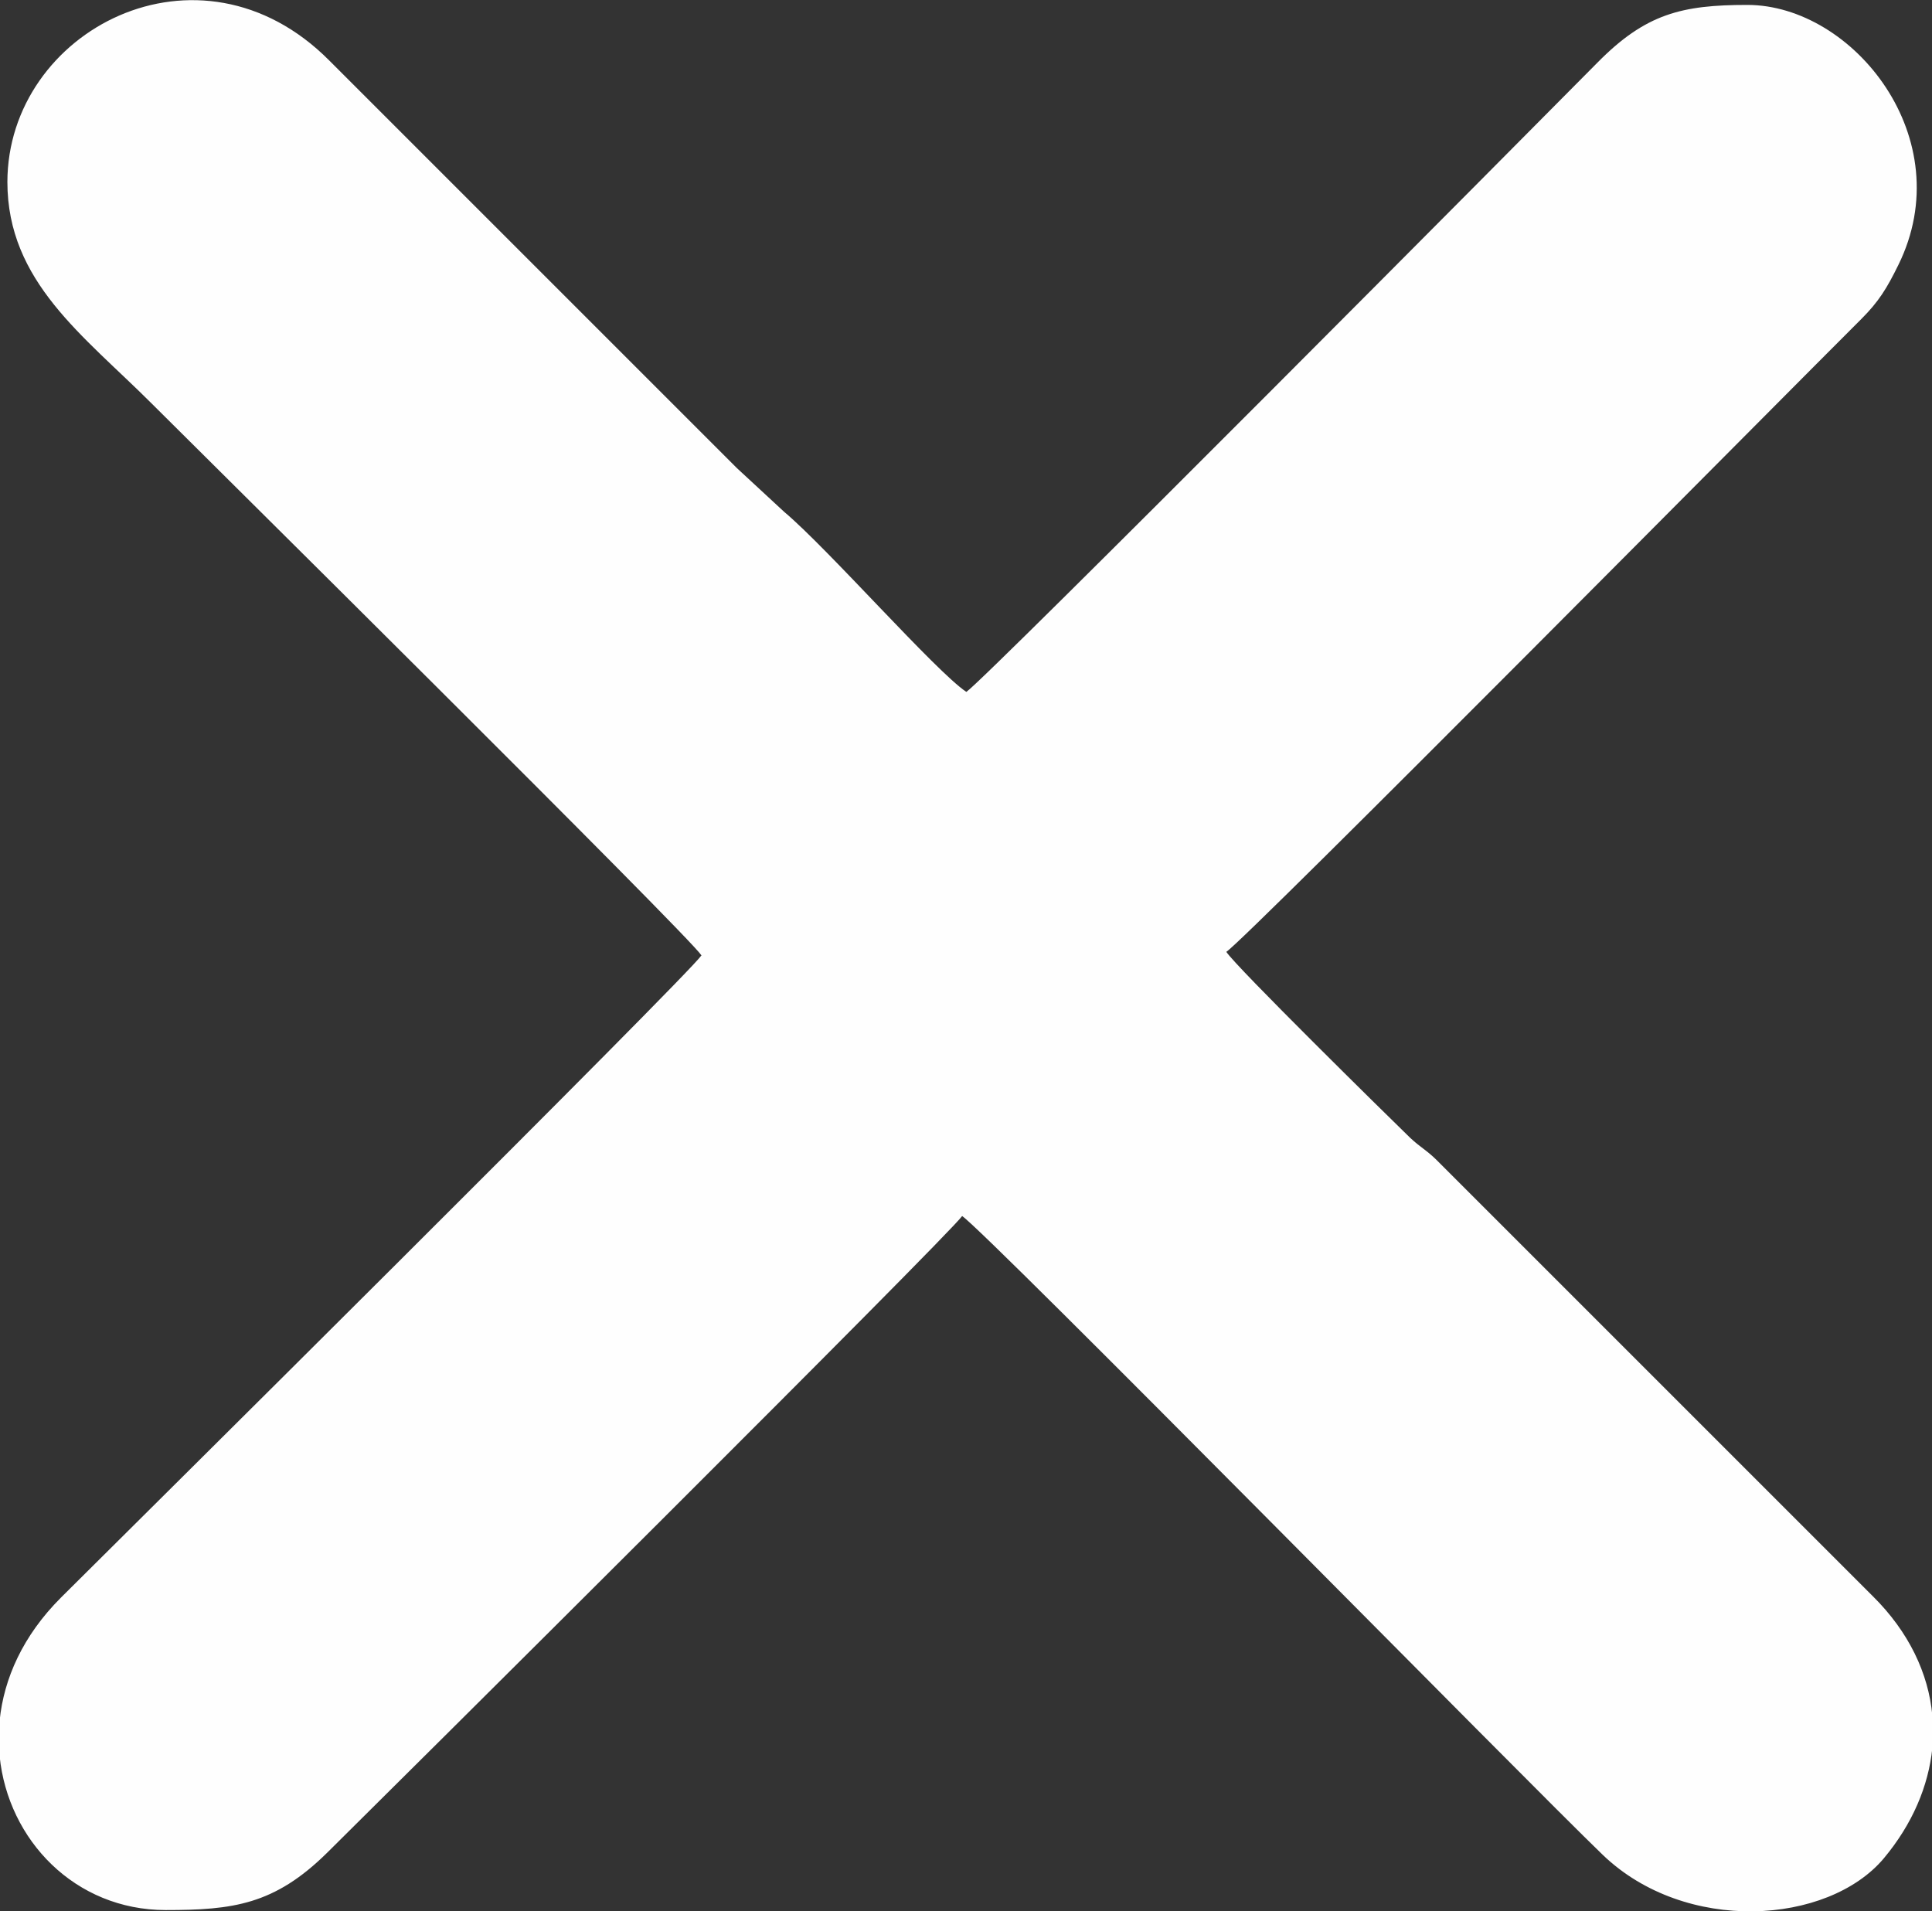 <?xml version="1.0" encoding="UTF-8"?>
<!DOCTYPE svg PUBLIC "-//W3C//DTD SVG 1.1//EN" "http://www.w3.org/Graphics/SVG/1.1/DTD/svg11.dtd">
<!-- Creator: CorelDRAW X5 -->
<svg xmlns="http://www.w3.org/2000/svg" xml:space="preserve" width="100%" height="100%" style="shape-rendering:geometricPrecision; text-rendering:geometricPrecision; image-rendering:optimizeQuality; fill-rule:evenodd; clip-rule:evenodd"
viewBox="0 0 5492 5433"
 xmlns:xlink="http://www.w3.org/1999/xlink">
 <rect x="0" y="0" width="5492" height="5433" fill="#333333" stroke="none"/>
 <defs>
  <style type="text/css">
   <![CDATA[
    .fil0 {fill:#FEFEFE}
   ]]>
  </style>
 </defs>
 <g id="Warstwa_x0020_1">
  <path class="fil0" d="M21 517c0,284 217,437 410,630 120,120 1526,1512 1563,1569 -39,58 -1643,1649 -1821,1826 -108,108 -162,230 -174,349l0 102c24,238 214,437 472,437 191,0 309,-15 459,-163 170,-168 1768,-1756 1805,-1810 69,46 1610,1613 1821,1816 235,226 640,199 799,10 81,-97 127,-205 138,-314l0 -92c-11,-120 -67,-238 -169,-339l-1239 -1239c-29,-29 -46,-36 -76,-64 -69,-67 -495,-486 -523,-529 60,-40 1622,-1617 1805,-1799 50,-50 73,-88 105,-153 178,-360 -128,-740 -429,-740 -186,0 -289,25 -426,164 -169,171 -1738,1751 -1794,1789 -87,-58 -393,-407 -518,-512l-134 -124 -1159 -1159c-370,-372 -915,-85 -915,346z"/>
 </g>
</svg>
